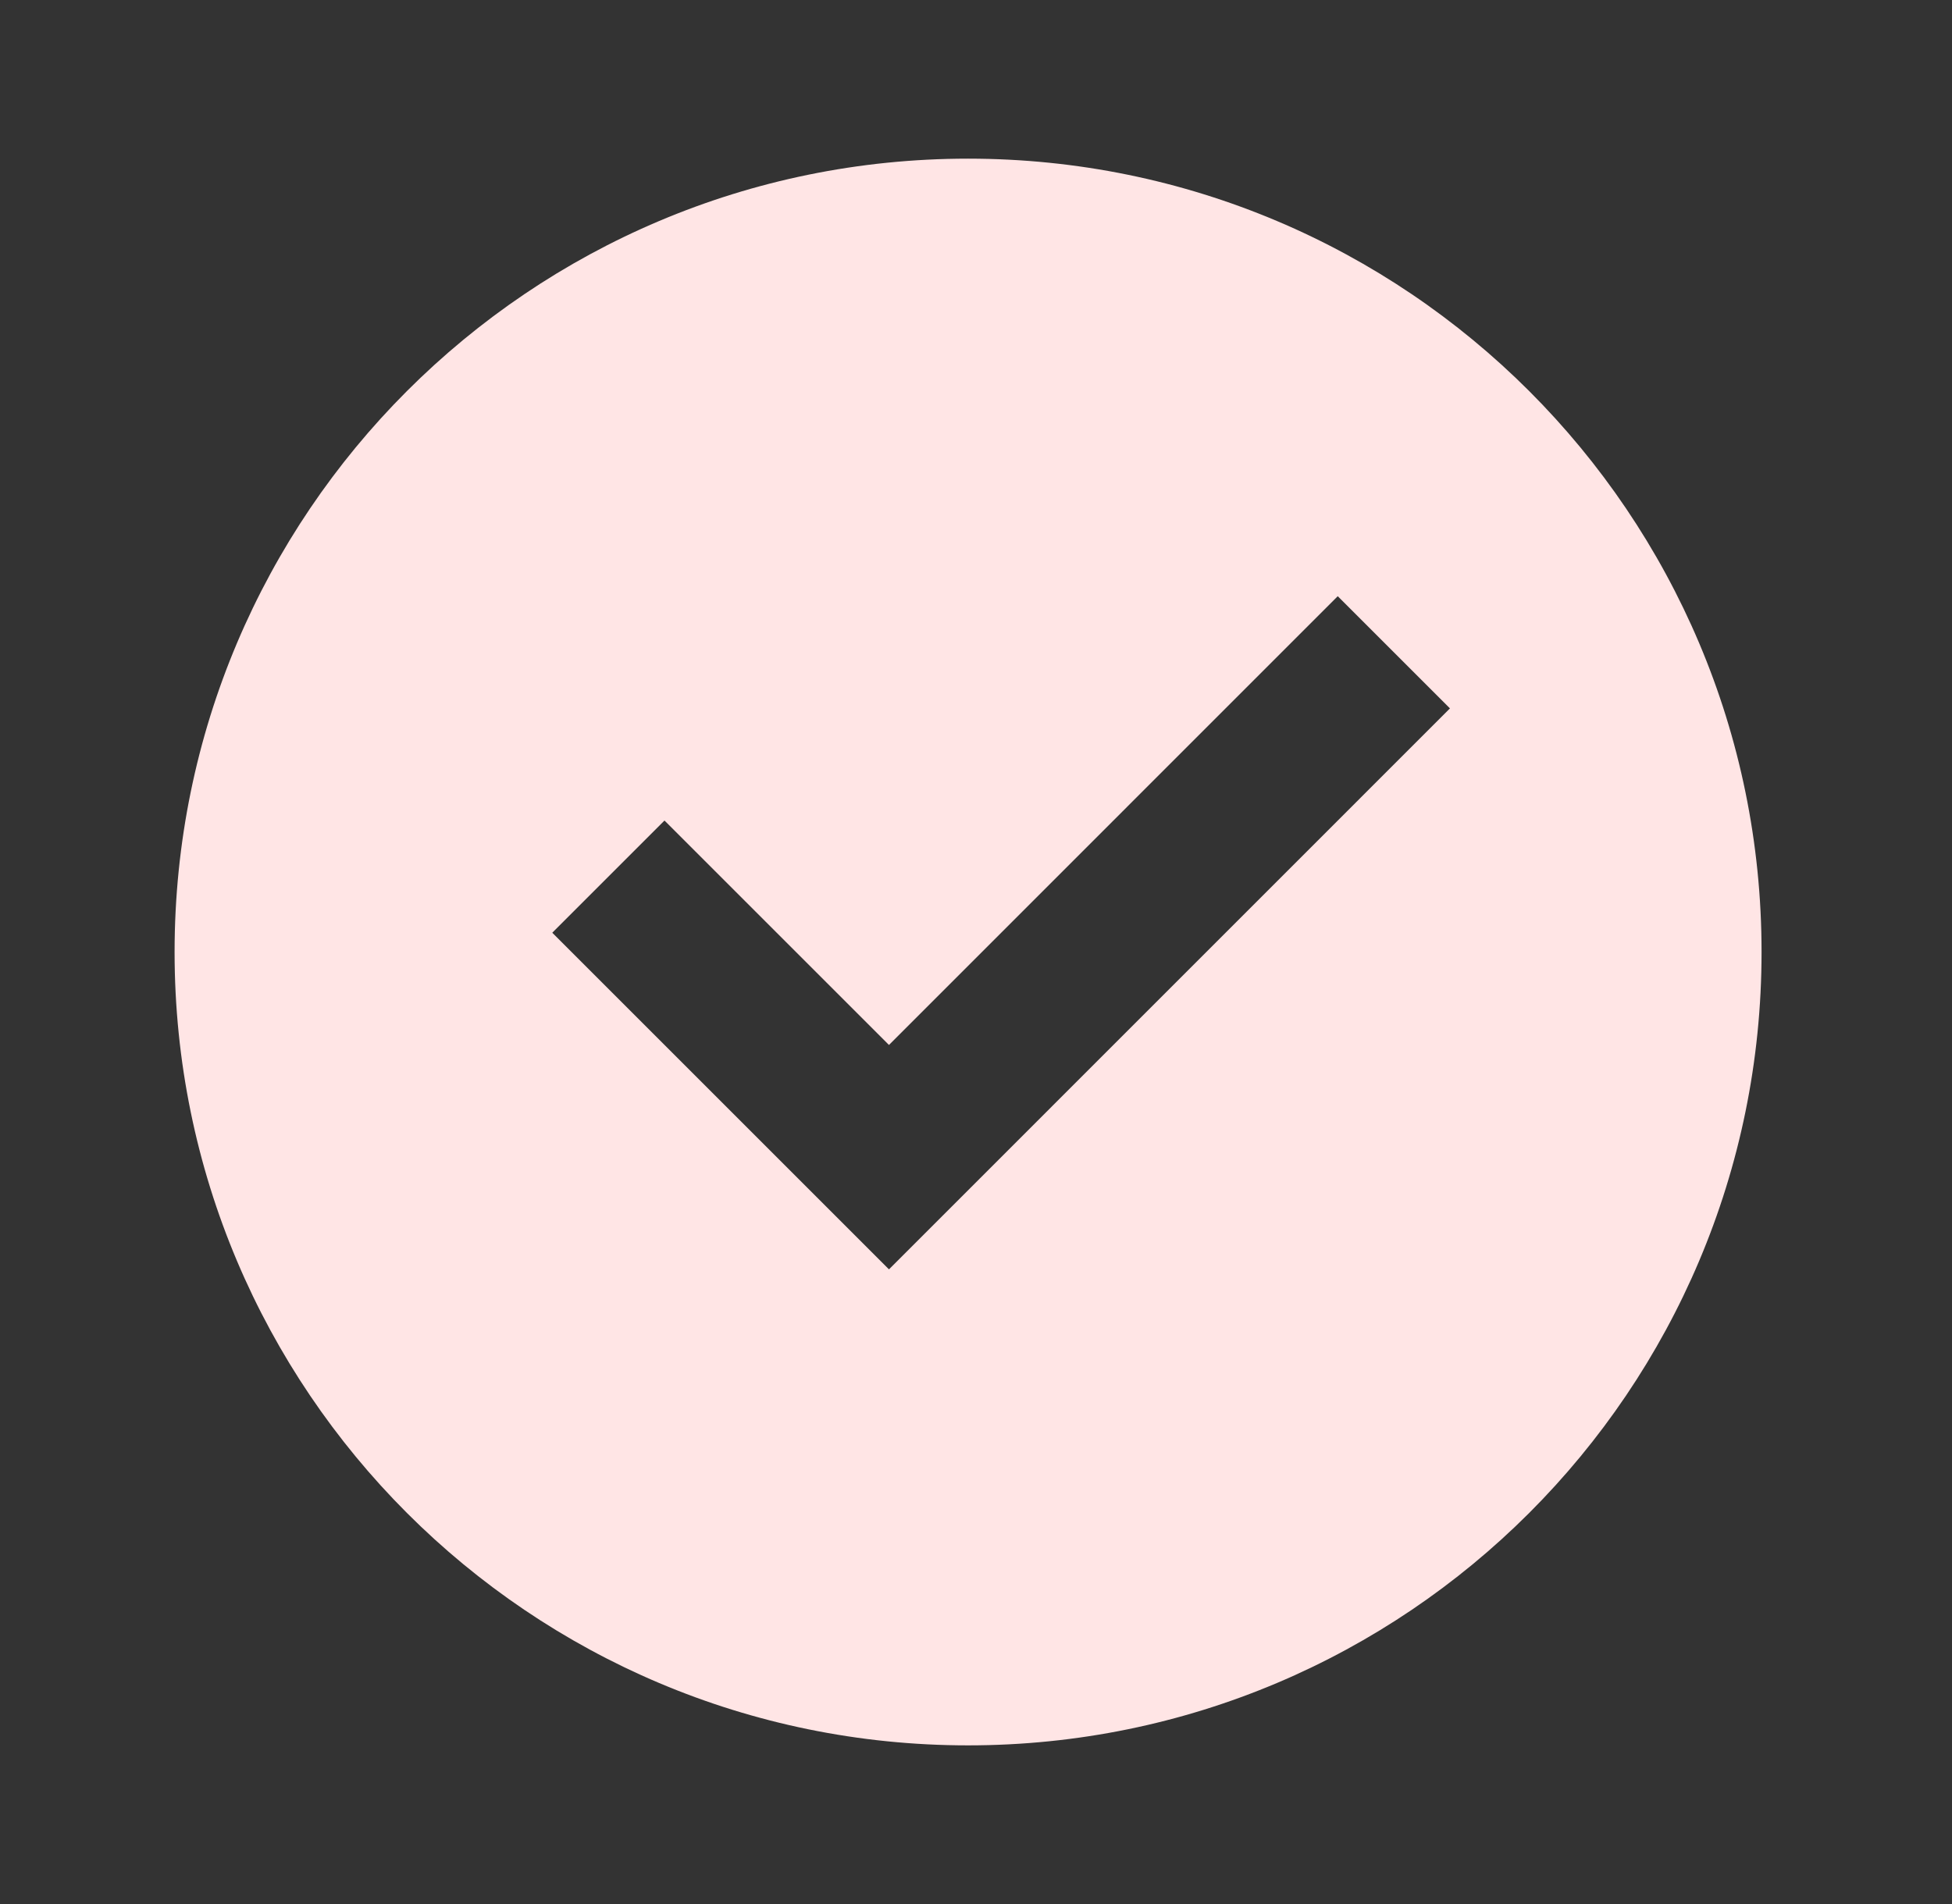 <svg width="41" height="40" viewBox="0 0 41 40" fill="none" xmlns="http://www.w3.org/2000/svg">
<rect x="0" y="0" width="41" height="40" fill="#333333" stroke="none"/>
<path d="M20.333 36.667C11.128 36.667 3.667 29.205 3.667 20C3.667 10.795 11.128 3.333 20.333 3.333C29.538 3.333 37 10.795 37 20C37 29.205 29.538 36.667 20.333 36.667ZM18.672 26.667L30.455 14.882L28.098 12.525L18.672 21.953L13.957 17.238L11.6 19.595L18.672 26.667Z" fill="#FFE5E5"/>
</svg>
